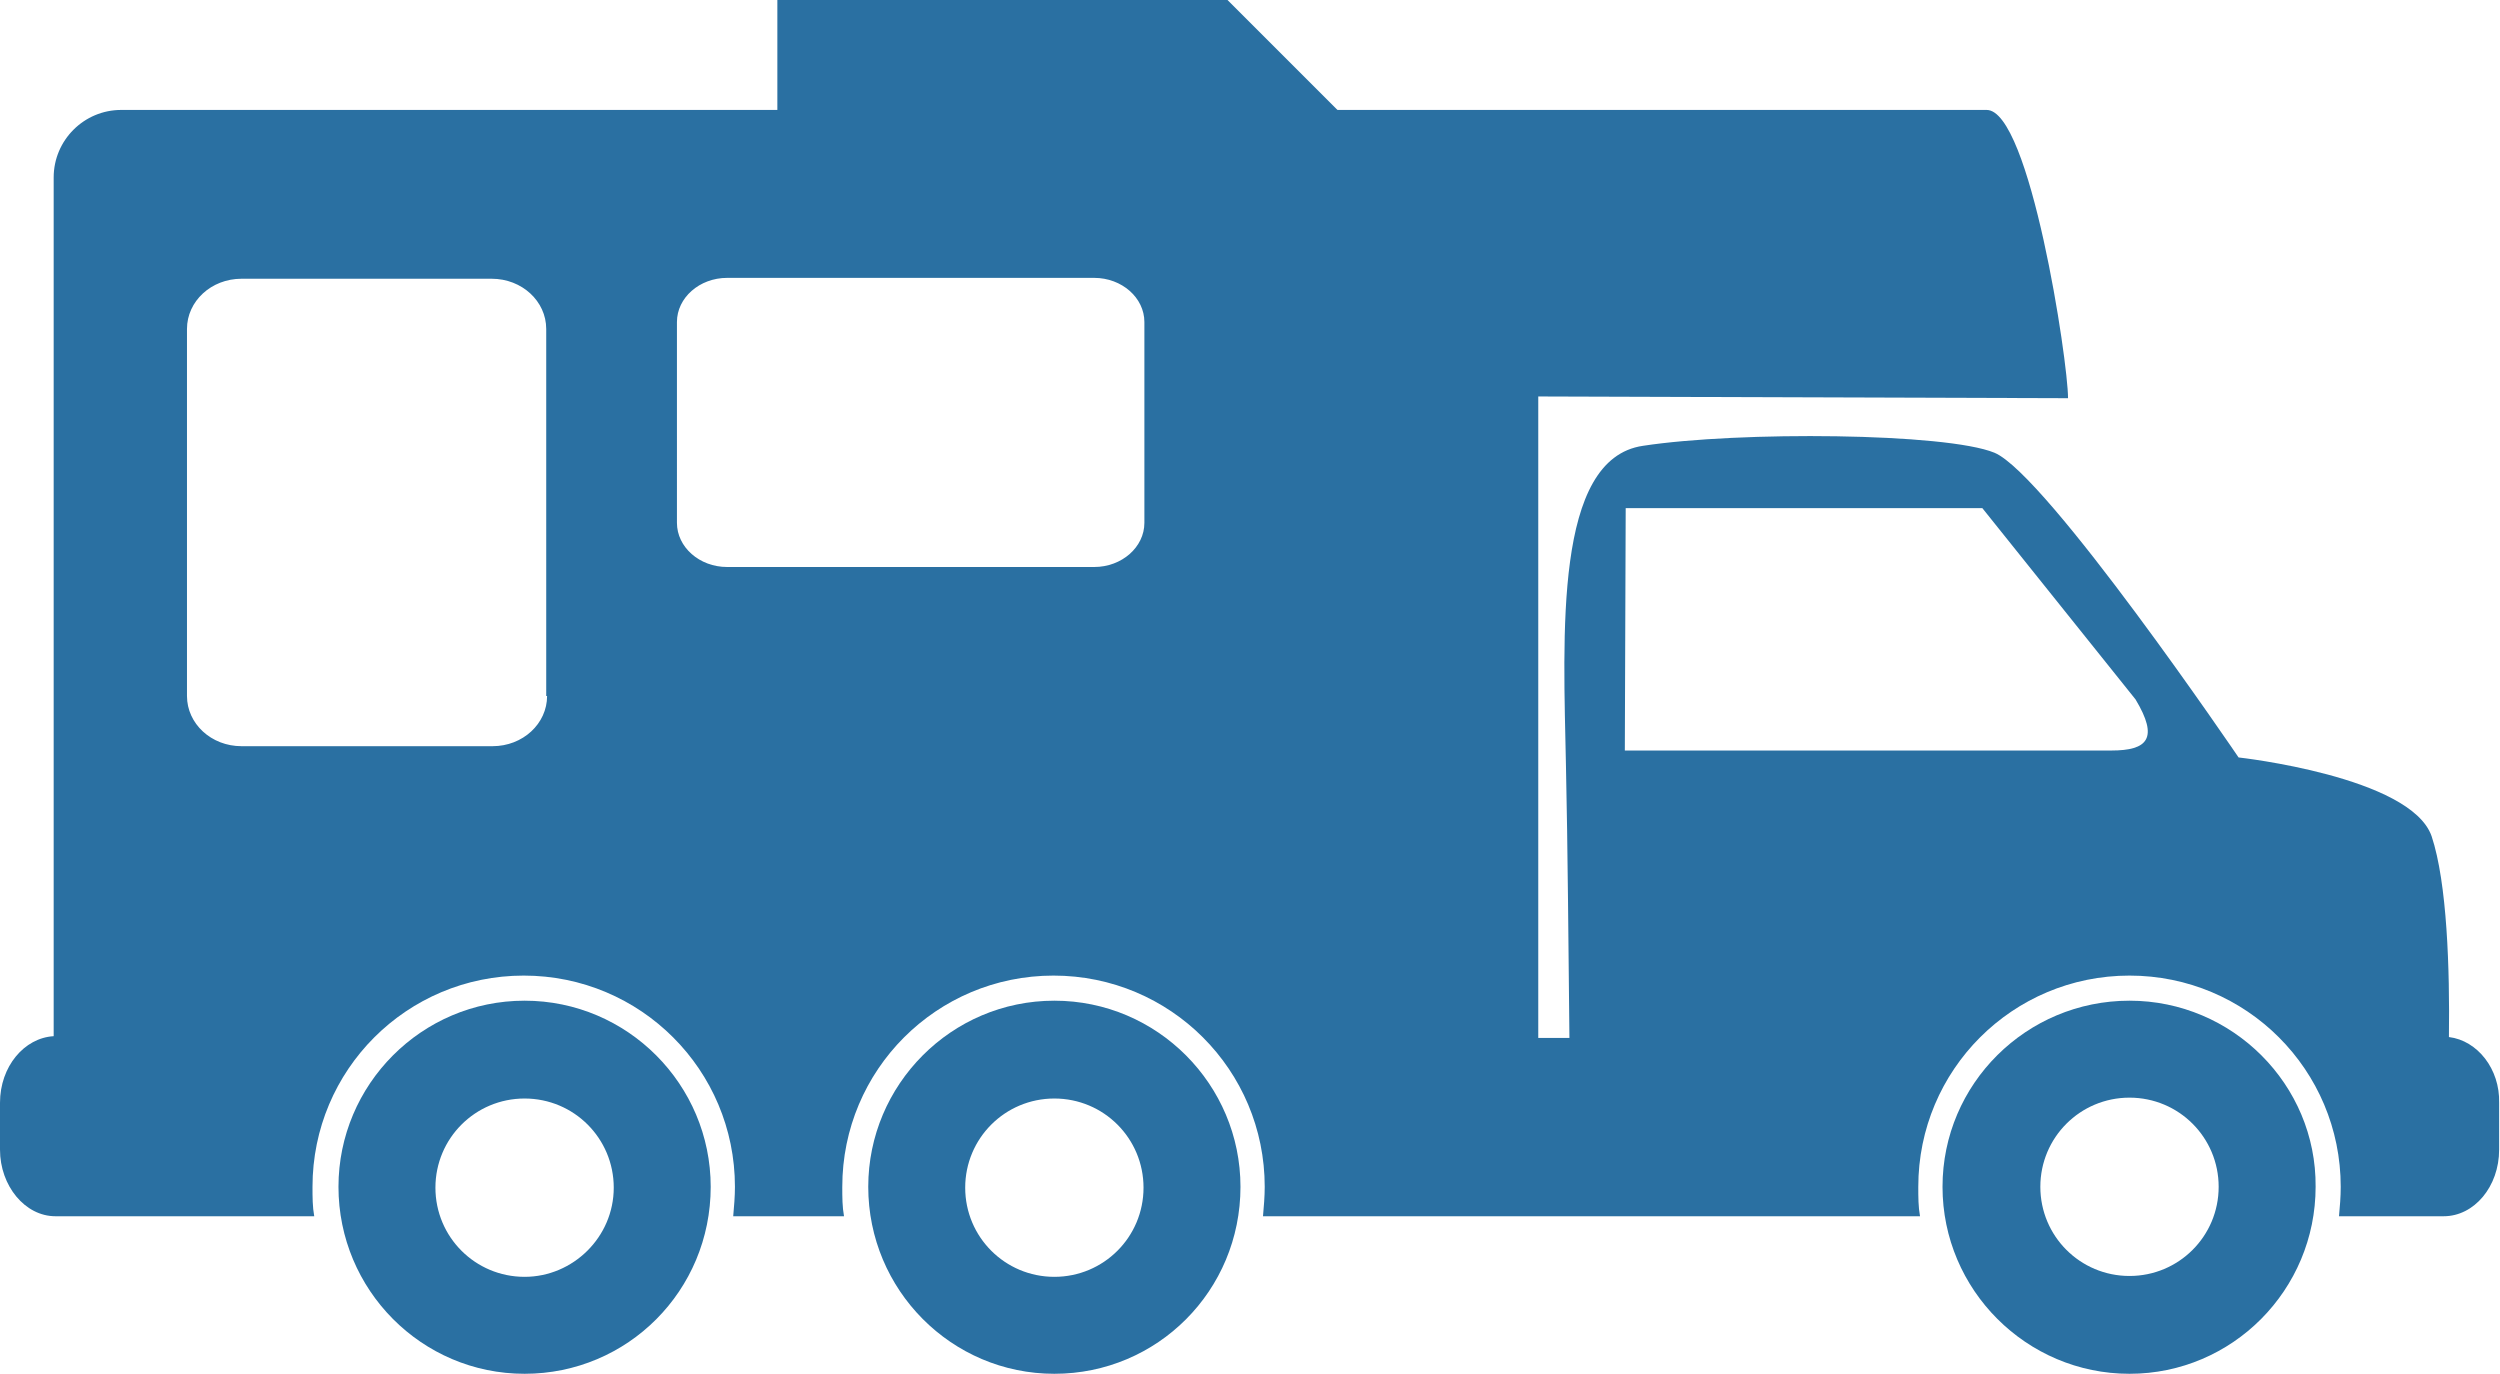 <?xml version="1.0" encoding="utf-8"?>
<!-- Generator: Adobe Illustrator 26.2.1, SVG Export Plug-In . SVG Version: 6.00 Build 0)  -->
<svg version="1.1" id="Layer_1" xmlns="http://www.w3.org/2000/svg" xmlns:xlink="http://www.w3.org/1999/xlink" x="0px" y="0px" viewBox="0 0 288.8 158.7" style="enable-background:new 0 0 288.8 158.7;" xml:space="preserve">
  <style type="text/css">
	.st0{fill:#2A70A2;}
</style>
  <polygon class="st0" points="159.1,17.3 89.8,17.3 89.8,0 141.8,0 " />
  <path class="st0" d="M246,115.6c-11.9,0-21.6,9.6-21.6,21.5c0,11.9,9.7,21.6,21.6,21.6c11.9,0,21.5-9.7,21.5-21.6
	C267.6,125.3,257.9,115.6,246,115.6z M246,147.4c-5.7,0-10.3-4.6-10.3-10.3c0-5.7,4.6-10.3,10.3-10.3c5.7,0,10.3,4.6,10.3,10.3
	C256.3,142.8,251.7,147.4,246,147.4z" />
  <path class="st0" d="M282.9,119.8c0.1-7.8-0.2-17.8-2-23.2c-2.4-6.9-22.3-9.1-22.3-9.1s-22.2-32.7-28.2-35.2
	c-5.6-2.3-29.5-2.5-40.6-0.8c-10.3,1.5-9.2,21.8-8.9,37c0.2,8.9,0.3,22.1,0.4,31.4h-3.6V45.8l61.2,0.2c0-4.3-4.4-33.3-9.4-33.3H14
	c-4.3,0-7.8,3.5-7.8,7.8v99.2c-3.4,0.2-6.2,3.5-6.2,7.7v5.4c0,4.2,2.9,7.7,6.4,7.7h29.9c-0.2-1.1-0.2-2.2-0.2-3.4
	c0-13.5,10.9-24.4,24.4-24.4c13.5,0,24.4,10.9,24.4,24.4c0,1.1-0.1,2.3-0.2,3.4h12.8c-0.2-1.1-0.2-2.2-0.2-3.4
	c0-13.5,10.9-24.4,24.4-24.4c13.5,0,24.4,10.9,24.4,24.4c0,1.1-0.1,2.3-0.2,3.4h75.9c-0.2-1.1-0.2-2.2-0.2-3.4
	c0-13.5,10.9-24.4,24.4-24.4c13.5,0,24.4,10.9,24.4,24.4c0,1.2-0.1,2.3-0.2,3.4h12.1c3.5,0,6.4-3.4,6.4-7.7v-5.4
	C288.8,123.5,286.2,120.2,282.9,119.8z M63.2,80.4c0,3.2-2.8,5.8-6.3,5.8H27.9c-3.5,0-6.3-2.6-6.3-5.8V38c0-3.2,2.8-5.8,6.3-5.8
	h28.9c3.5,0,6.3,2.6,6.3,5.8V80.4z M132.2,60.4c0,2.8-2.6,5.1-5.8,5.1H84c-3.2,0-5.8-2.3-5.8-5.1V37.2c0-2.8,2.6-5.1,5.8-5.1h42.4
	c3.2,0,5.8,2.3,5.8,5.1V60.4z M243.9,86.7h-56.2l0.1-28h41.2l17.7,22.1C249.4,85.3,248.1,86.7,243.9,86.7z" />
  <path class="st0" d="M60.6,115.6c-11.9,0-21.5,9.7-21.5,21.5c0,11.9,9.6,21.6,21.5,21.6c11.9,0,21.5-9.6,21.5-21.6
	C82.1,125.3,72.5,115.6,60.6,115.6z M60.6,147.5c-5.7,0-10.3-4.6-10.3-10.3c0-5.7,4.6-10.3,10.3-10.3c5.7,0,10.3,4.6,10.3,10.3
	C70.9,142.9,66.2,147.5,60.6,147.5z" />
  <path class="st0" d="M121.8,115.6c-11.9,0-21.5,9.7-21.5,21.5c0,11.9,9.6,21.6,21.5,21.6c11.9,0,21.5-9.6,21.5-21.6
	C143.3,125.3,133.7,115.6,121.8,115.6z M121.8,147.5c-5.7,0-10.3-4.6-10.3-10.3c0-5.7,4.6-10.3,10.3-10.3c5.7,0,10.3,4.6,10.3,10.3
	C132.1,142.9,127.5,147.5,121.8,147.5z" />
</svg>